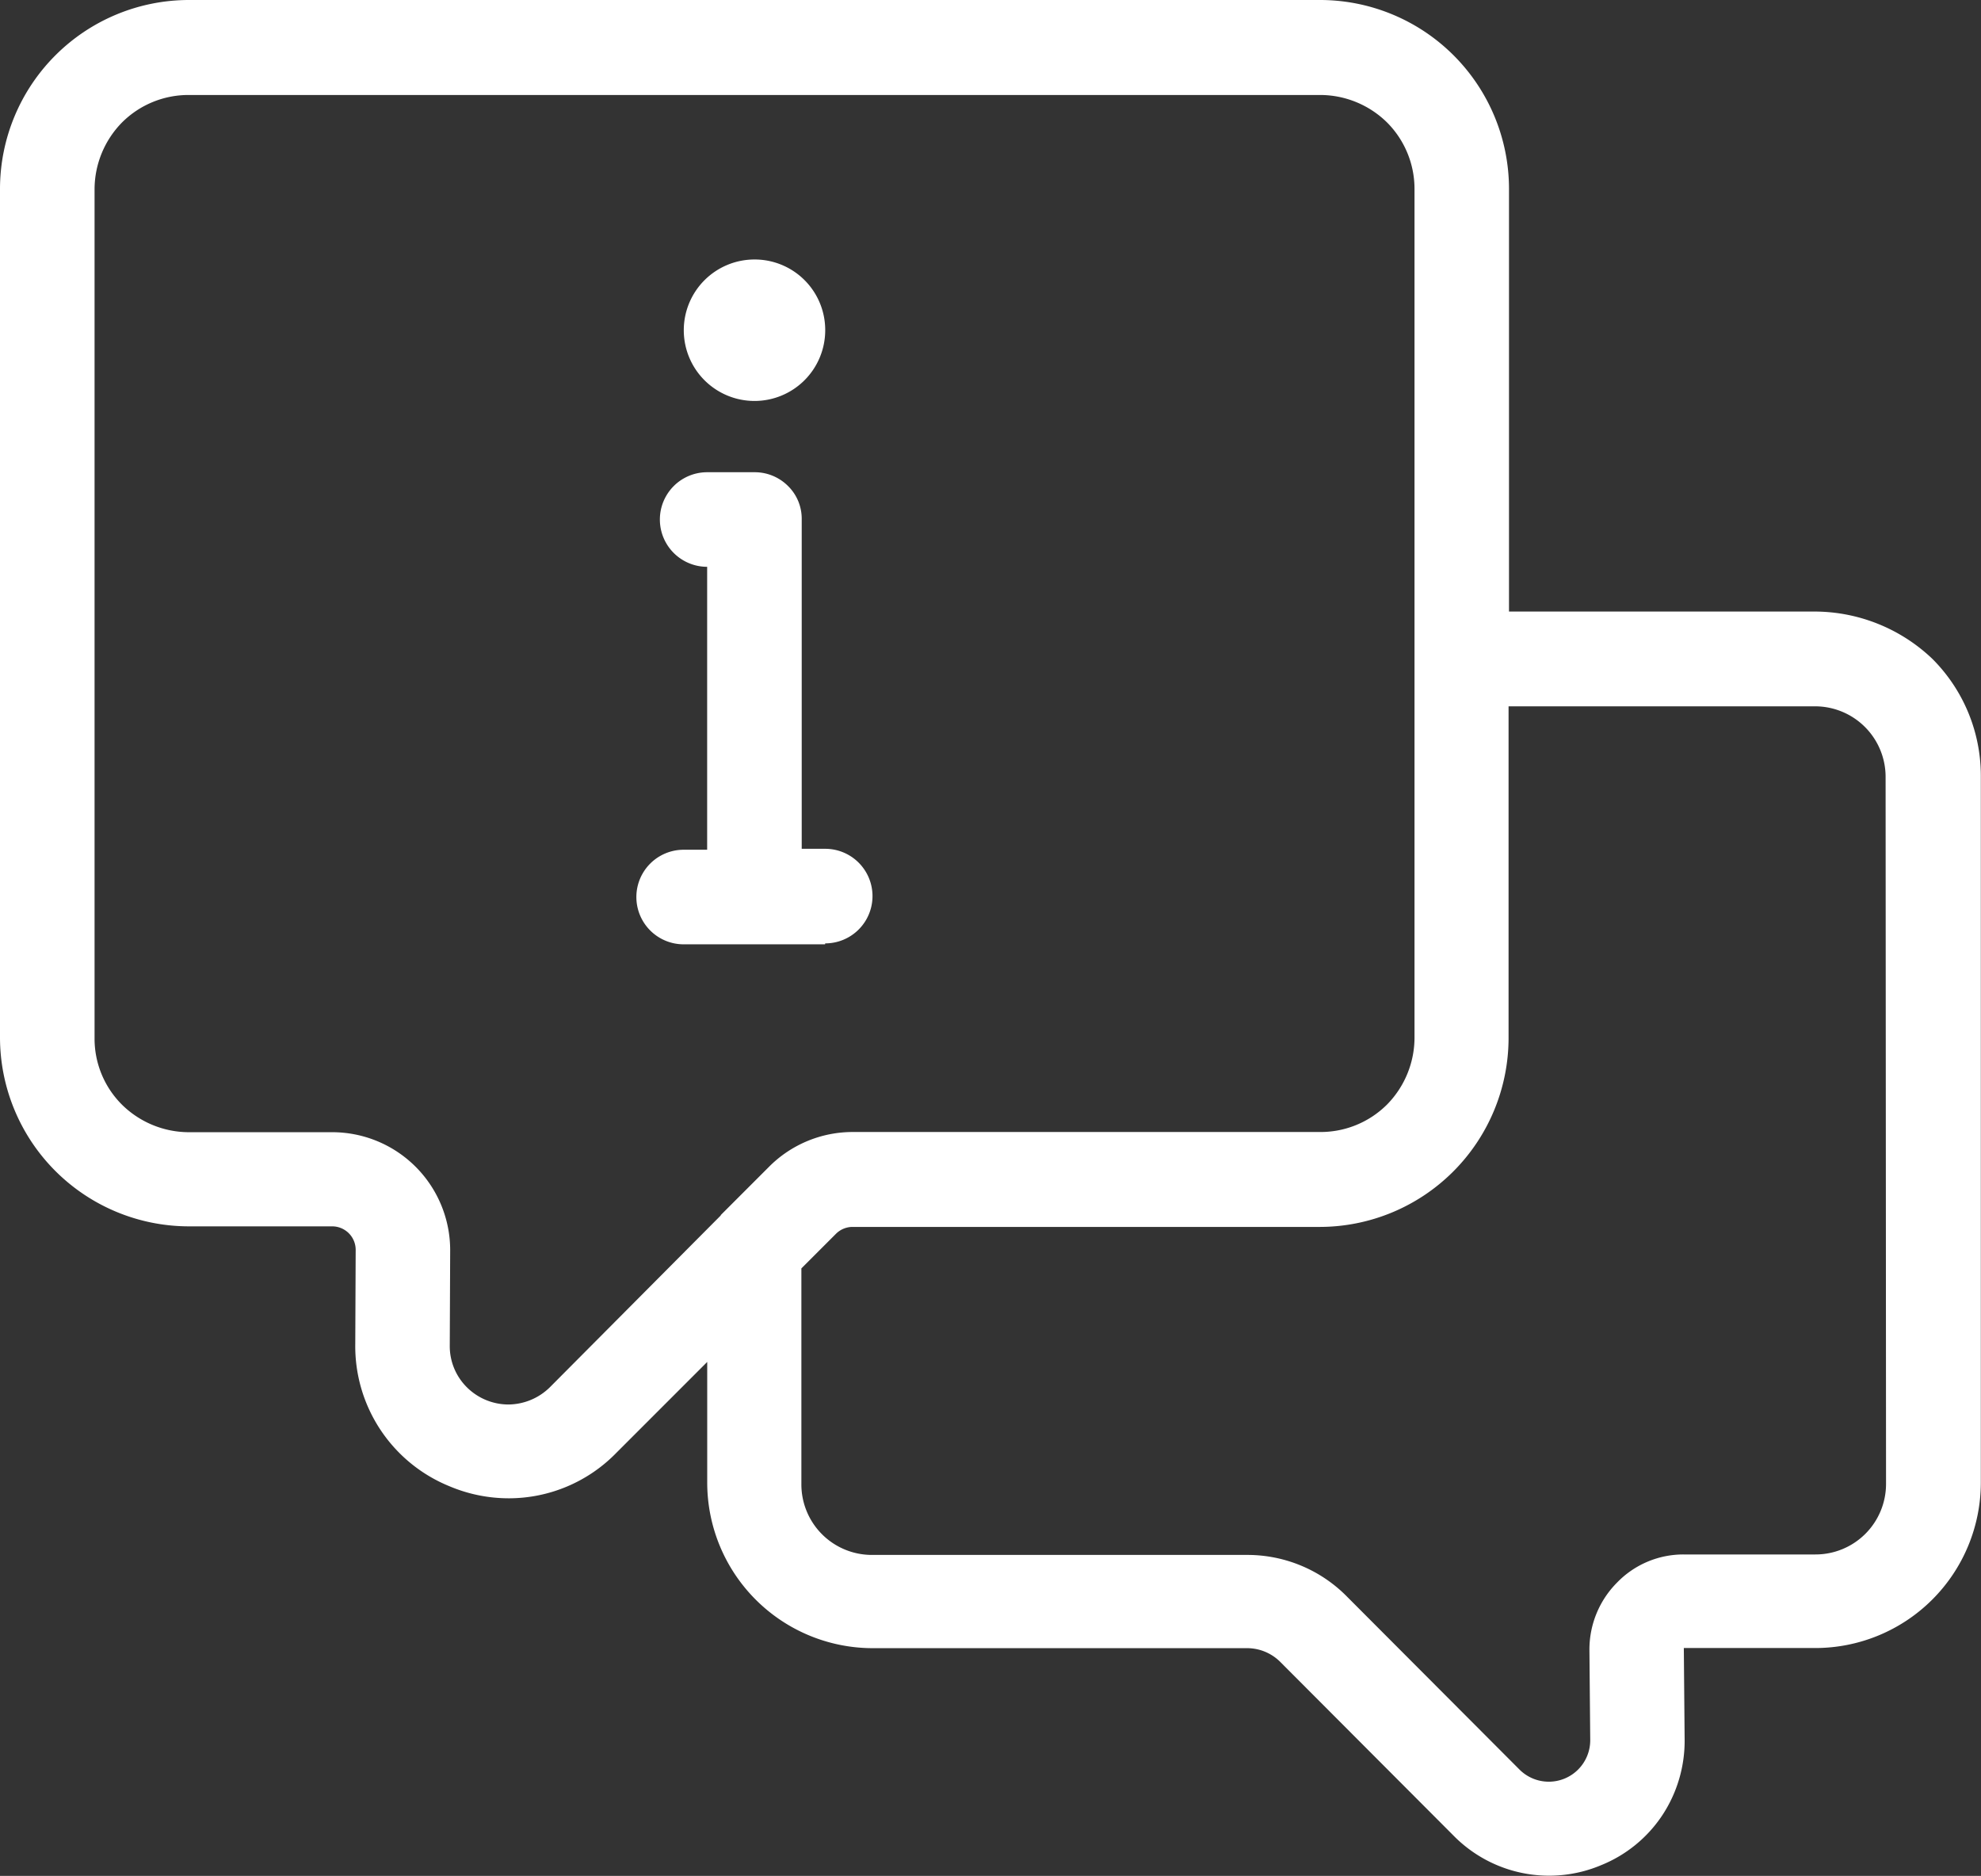 <svg xmlns="http://www.w3.org/2000/svg" width="58.994" height="55.853" viewBox="0 0 58.994 55.853">
  <rect x="0" y="0" width="58.994" height="55.853" fill="#333333" stroke="none"/>
  <g id="general" transform="translate(-105 -46.6)">
    <path id="Tracciato_29" data-name="Tracciato 29" d="M159.06,64.808h-9.122V52.22a5.629,5.629,0,0,0-5.62-5.62h-33.7A5.629,5.629,0,0,0,105,52.22V77.493a5.629,5.629,0,0,0,5.62,5.62h4.272a.7.7,0,0,1,.7.7l-.012,2.8h0a4.5,4.5,0,0,0,2.8,4.236,4.531,4.531,0,0,0,1.781.361,4.472,4.472,0,0,0,3.2-1.36l2.7-2.7v3.6a4.931,4.931,0,0,0,4.922,4.922h11.168a1.4,1.4,0,0,1,.987.421l5.139,5.151a3.99,3.99,0,0,0,4.4.891,3.966,3.966,0,0,0,1.829-1.492,4.018,4.018,0,0,0,.662-2.275l-.024-2.7h3.923a4.931,4.931,0,0,0,4.922-4.922V69.694a4.92,4.92,0,0,0-1.444-3.478,5.093,5.093,0,0,0-3.49-1.408ZM121.379,87.9a1.78,1.78,0,0,1-1.24.517,1.758,1.758,0,0,1-1.24-.517,1.726,1.726,0,0,1-.505-1.252l.012-2.8a3.513,3.513,0,0,0-3.514-3.538H110.62a2.846,2.846,0,0,1-1.986-.818,2.774,2.774,0,0,1-.818-1.986V52.232a2.846,2.846,0,0,1,.818-1.986,2.8,2.8,0,0,1,1.986-.818h33.7a2.846,2.846,0,0,1,1.986.818,2.8,2.8,0,0,1,.818,1.986V77.5a2.846,2.846,0,0,1-.818,1.986,2.8,2.8,0,0,1-1.986.818H130.393a3.516,3.516,0,0,0-2.491,1.035l-1.432,1.432-.012.024Zm39.787,2.876a2.1,2.1,0,0,1-2.106,2.106h-3.923a2.748,2.748,0,0,0-1.986.842,2.823,2.823,0,0,0-.818,2l.024,2.684h0a1.234,1.234,0,0,1-2.106.879l-5.127-5.139a4.159,4.159,0,0,0-2.985-1.252H130.971a2.1,2.1,0,0,1-2.106-2.106V84.365L129.9,83.33h0a.7.7,0,0,1,.493-.2h13.912a5.629,5.629,0,0,0,5.62-5.62v-9.88h9.122a2.1,2.1,0,0,1,2.106,2.106Z" transform="translate(0 0)" fill="#fff"/>
    <path id="Tracciato_30" data-name="Tracciato 30" d="M268.12,177.432a1.408,1.408,0,0,0,0-2.816h-.7V164.8a1.363,1.363,0,0,0-.409-.987,1.4,1.4,0,0,0-.987-.409h-1.42a1.408,1.408,0,1,0,0,2.816v8.424h-.7a1.408,1.408,0,0,0,0,2.816h4.212Z" transform="translate(-138.545 -102.744)" fill="#fff"/>
    <path id="Tracciato_31" data-name="Tracciato 31" d="M278.412,112.906a2.106,2.106,0,1,1-2.106-2.106,2.1,2.1,0,0,1,2.106,2.106" transform="translate(-148.837 -56.474)" fill="#fff"/>
  </g>
</svg>
